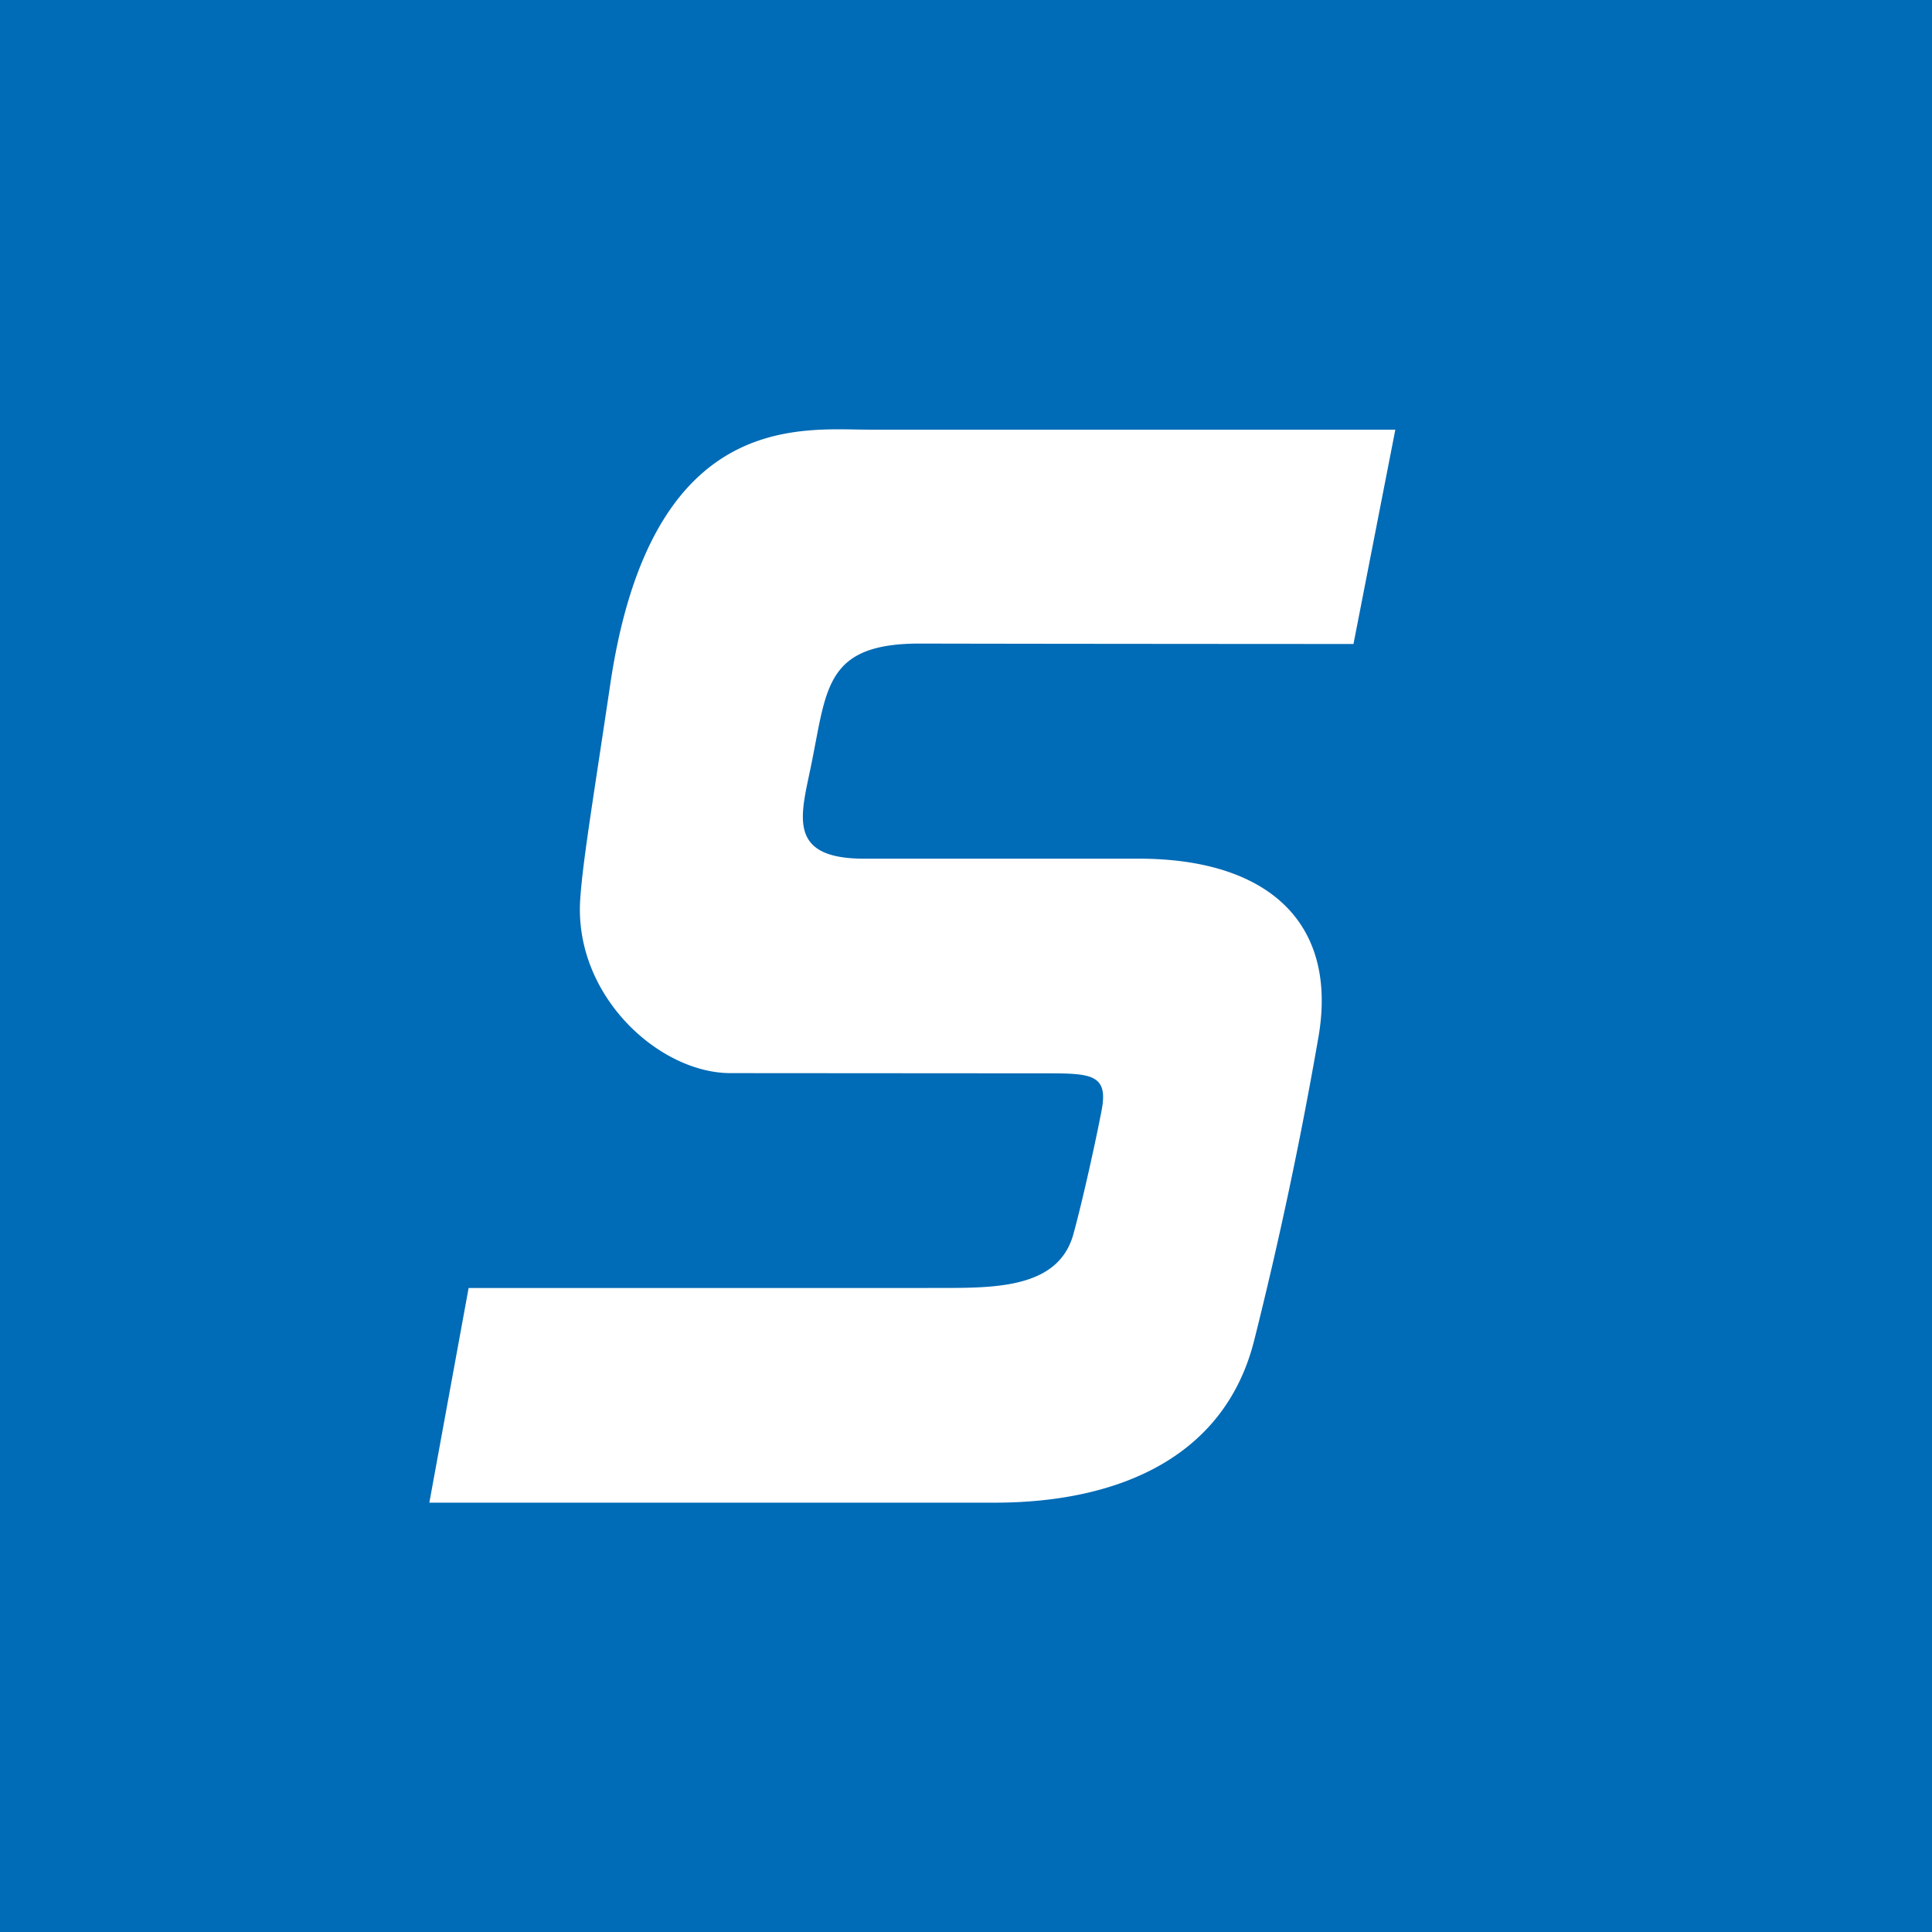 <svg xmlns="http://www.w3.org/2000/svg" width="18" height="18"><path fill="#006BB6" d="M0 0h18v18H0z"/><path fill="#fff" d="M8.049 8h2.559c1.213 0 1.868.603 1.672 1.683a38.87 38.87 0 0 1-.595 2.805C11.405 13.6 10.387 14 9.267 14H4l.366-2h4.245c.553-.005 1.237.048 1.389-.5.09-.325.223-.935.266-1.17.06-.332-.119-.33-.557-.33l-2.903-.002c-.667 0-1.462-.724-1.4-1.623.024-.354.116-.9.28-2.002.38-2.562 1.776-2.37 2.414-2.37H13L12.61 6s-2.768-.001-4.038-.004c-.873-.001-.868.405-1.007 1.095-.092.474-.264.909.484.909z"/></svg>